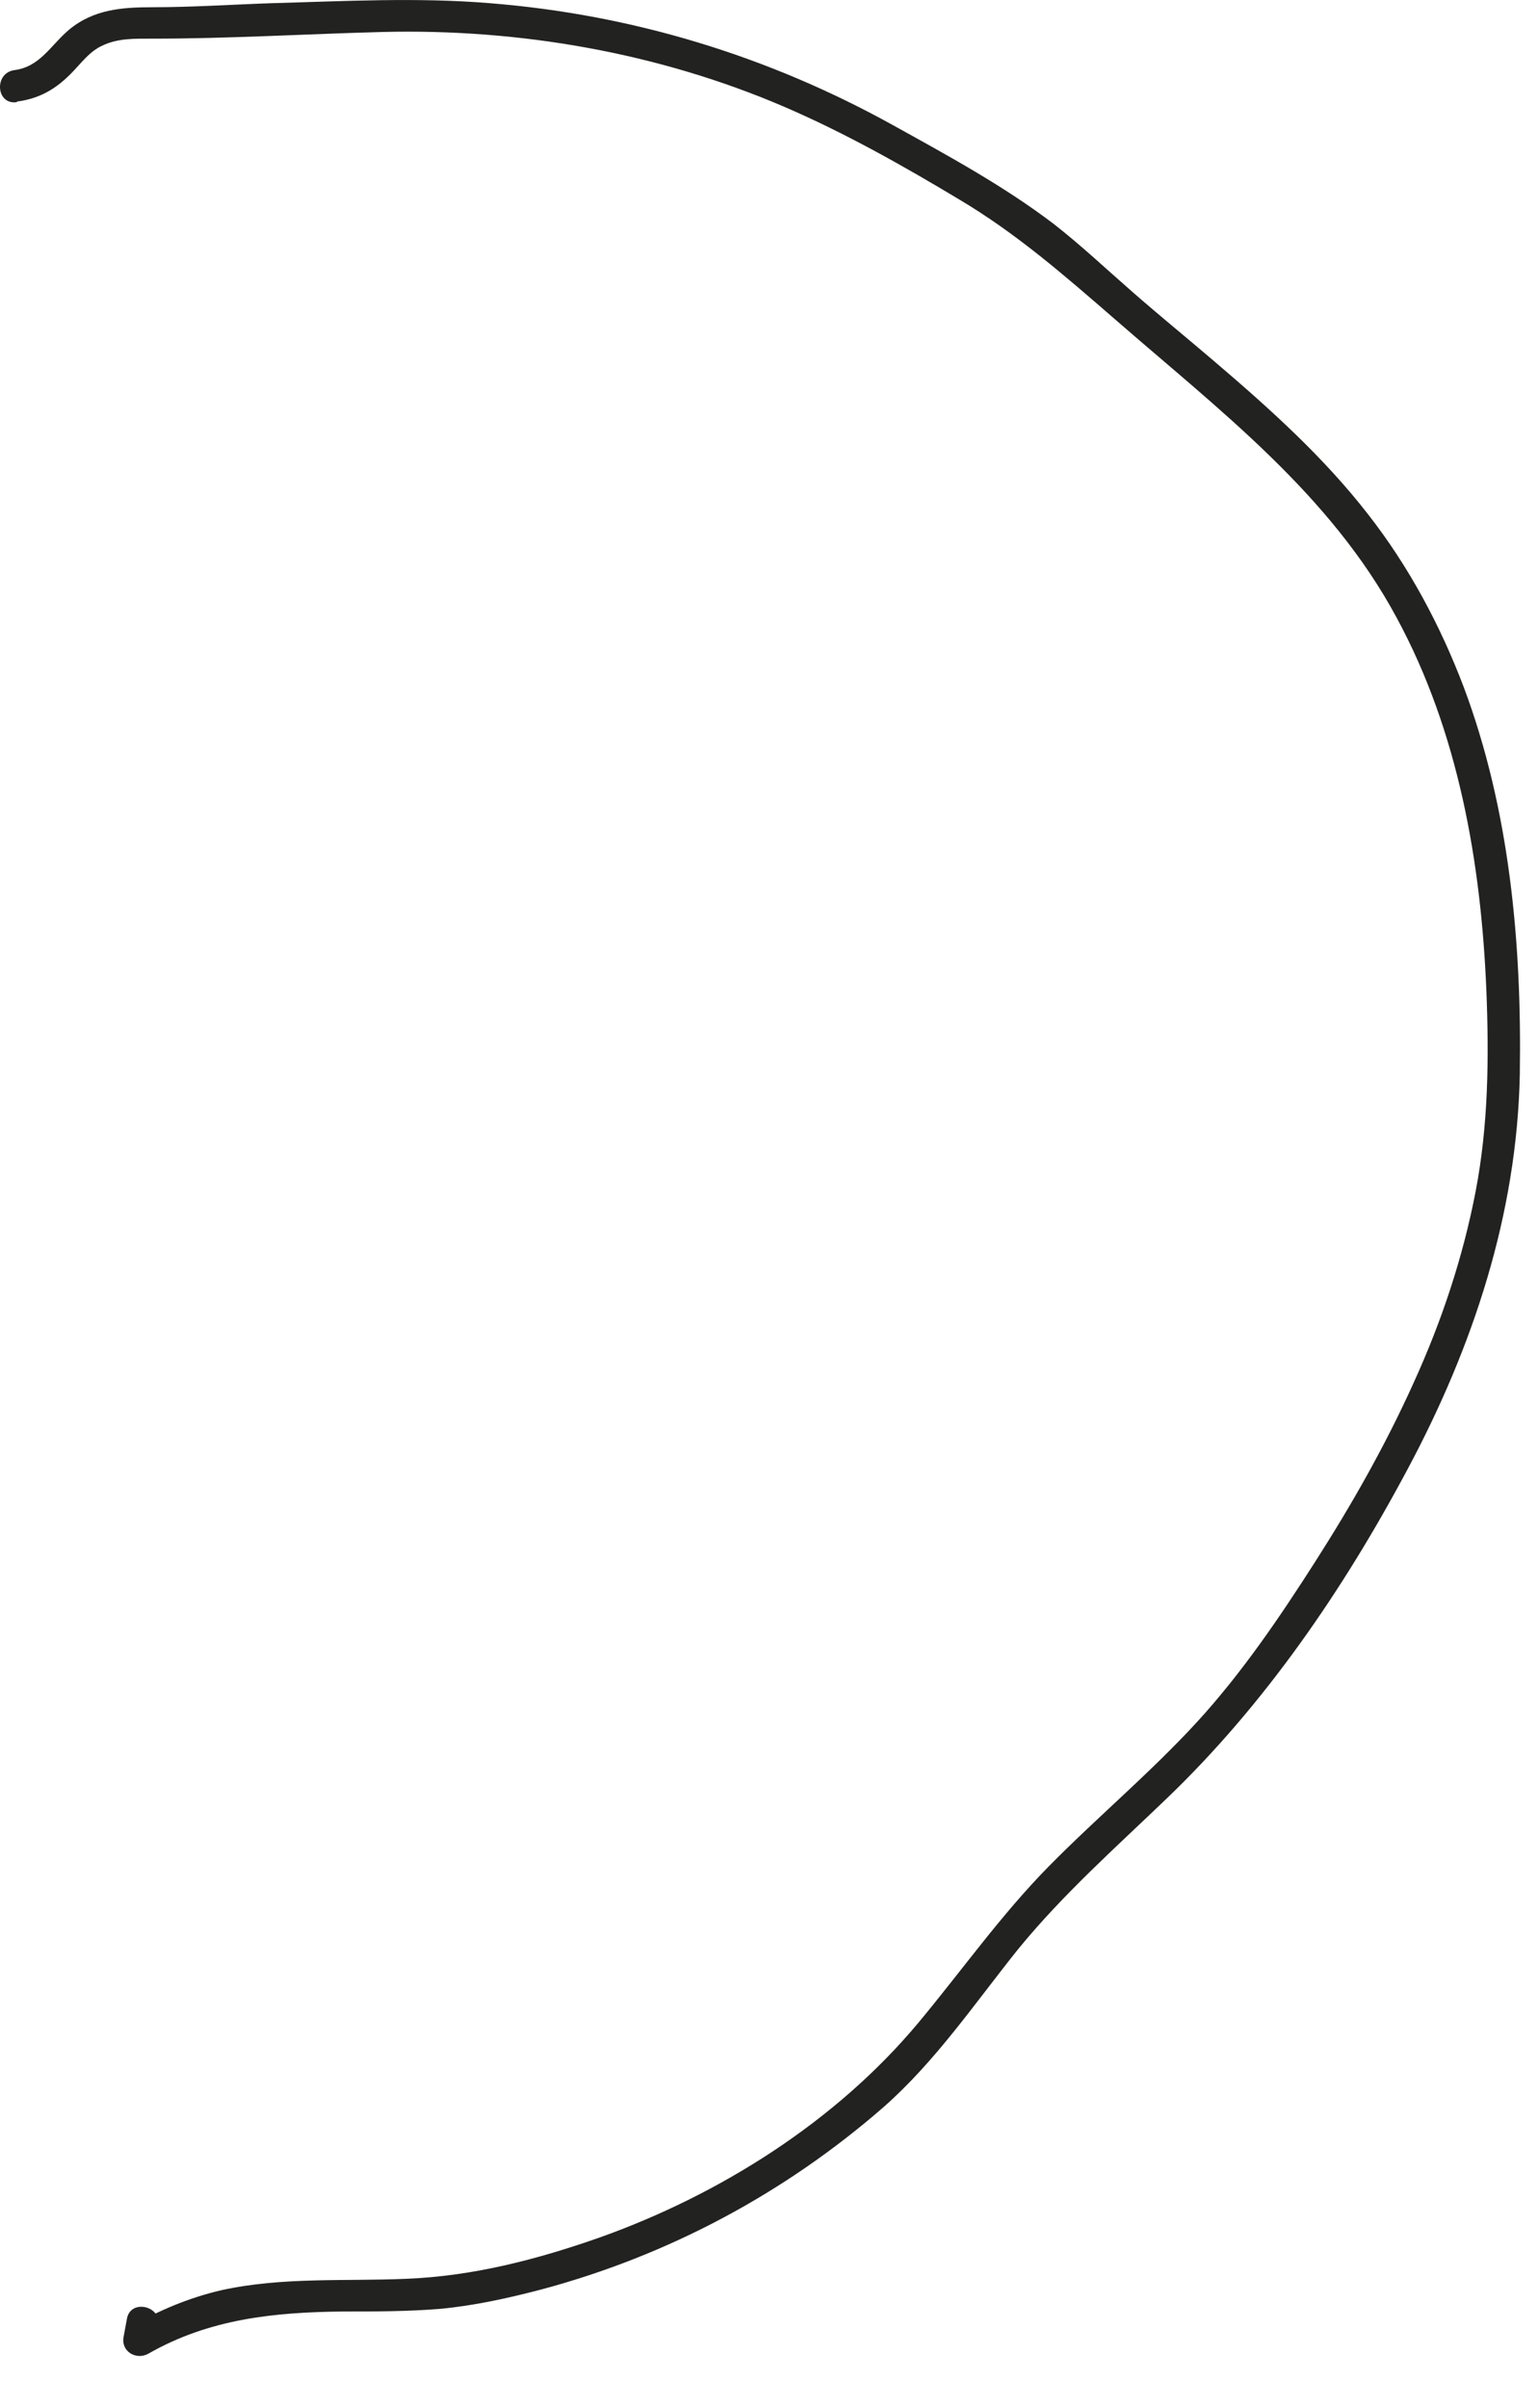 <?xml version="1.0" encoding="utf-8"?>
<svg xmlns="http://www.w3.org/2000/svg" fill="none" height="100%" overflow="visible" preserveAspectRatio="none" style="display: block;" viewBox="0 0 23 36" width="100%">
<path d="M0.258 1.518C0.638 1.468 0.898 1.288 1.148 1.008C1.258 0.888 1.368 0.758 1.518 0.688C1.758 0.568 2.018 0.578 2.278 0.578C3.428 0.578 4.578 0.508 5.728 0.478C7.768 0.428 9.838 0.788 11.708 1.588C12.618 1.978 13.488 2.468 14.338 2.978C15.198 3.488 15.918 4.118 16.668 4.768C18.228 6.128 19.888 7.378 20.888 9.238C21.808 10.938 22.148 12.887 22.228 14.807C22.268 15.818 22.258 16.817 22.068 17.808C21.878 18.797 21.558 19.758 21.138 20.677C20.718 21.608 20.218 22.488 19.668 23.348C19.138 24.177 18.568 25.017 17.898 25.747C17.198 26.508 16.408 27.168 15.688 27.898C14.968 28.628 14.378 29.468 13.728 30.247C12.498 31.718 10.768 32.807 8.978 33.447C8.038 33.778 7.078 34.028 6.078 34.068C5.158 34.108 4.228 34.038 3.318 34.237C2.838 34.347 2.378 34.538 1.948 34.788C2.068 34.867 2.198 34.958 2.318 35.038C2.338 34.947 2.348 34.858 2.368 34.767C2.418 34.468 1.948 34.367 1.898 34.667L1.848 34.938C1.808 35.157 2.038 35.288 2.218 35.188C3.128 34.667 4.098 34.568 5.128 34.557C5.618 34.557 6.098 34.557 6.588 34.517C7.098 34.468 7.598 34.358 8.098 34.227C9.998 33.718 11.738 32.788 13.218 31.497C13.998 30.808 14.578 29.948 15.228 29.137C15.898 28.317 16.688 27.617 17.448 26.887C18.918 25.477 20.088 23.767 21.048 21.968C22.028 20.137 22.688 18.148 22.728 16.058C22.758 14.107 22.578 12.107 21.888 10.268C21.538 9.348 21.068 8.468 20.458 7.688C19.798 6.838 18.998 6.118 18.178 5.418C17.758 5.058 17.338 4.718 16.928 4.358C16.538 4.018 16.168 3.668 15.758 3.348C15.008 2.778 14.178 2.328 13.348 1.868C11.488 0.838 9.458 0.218 7.328 0.048C6.238 -0.042 5.148 0.018 4.058 0.048C3.468 0.068 2.878 0.108 2.288 0.108C1.828 0.108 1.398 0.138 1.028 0.448C0.758 0.678 0.598 0.998 0.218 1.048C-0.092 1.088 -0.062 1.568 0.248 1.528L0.258 1.518Z" fill="#222221" id="Vector"/>
</svg>